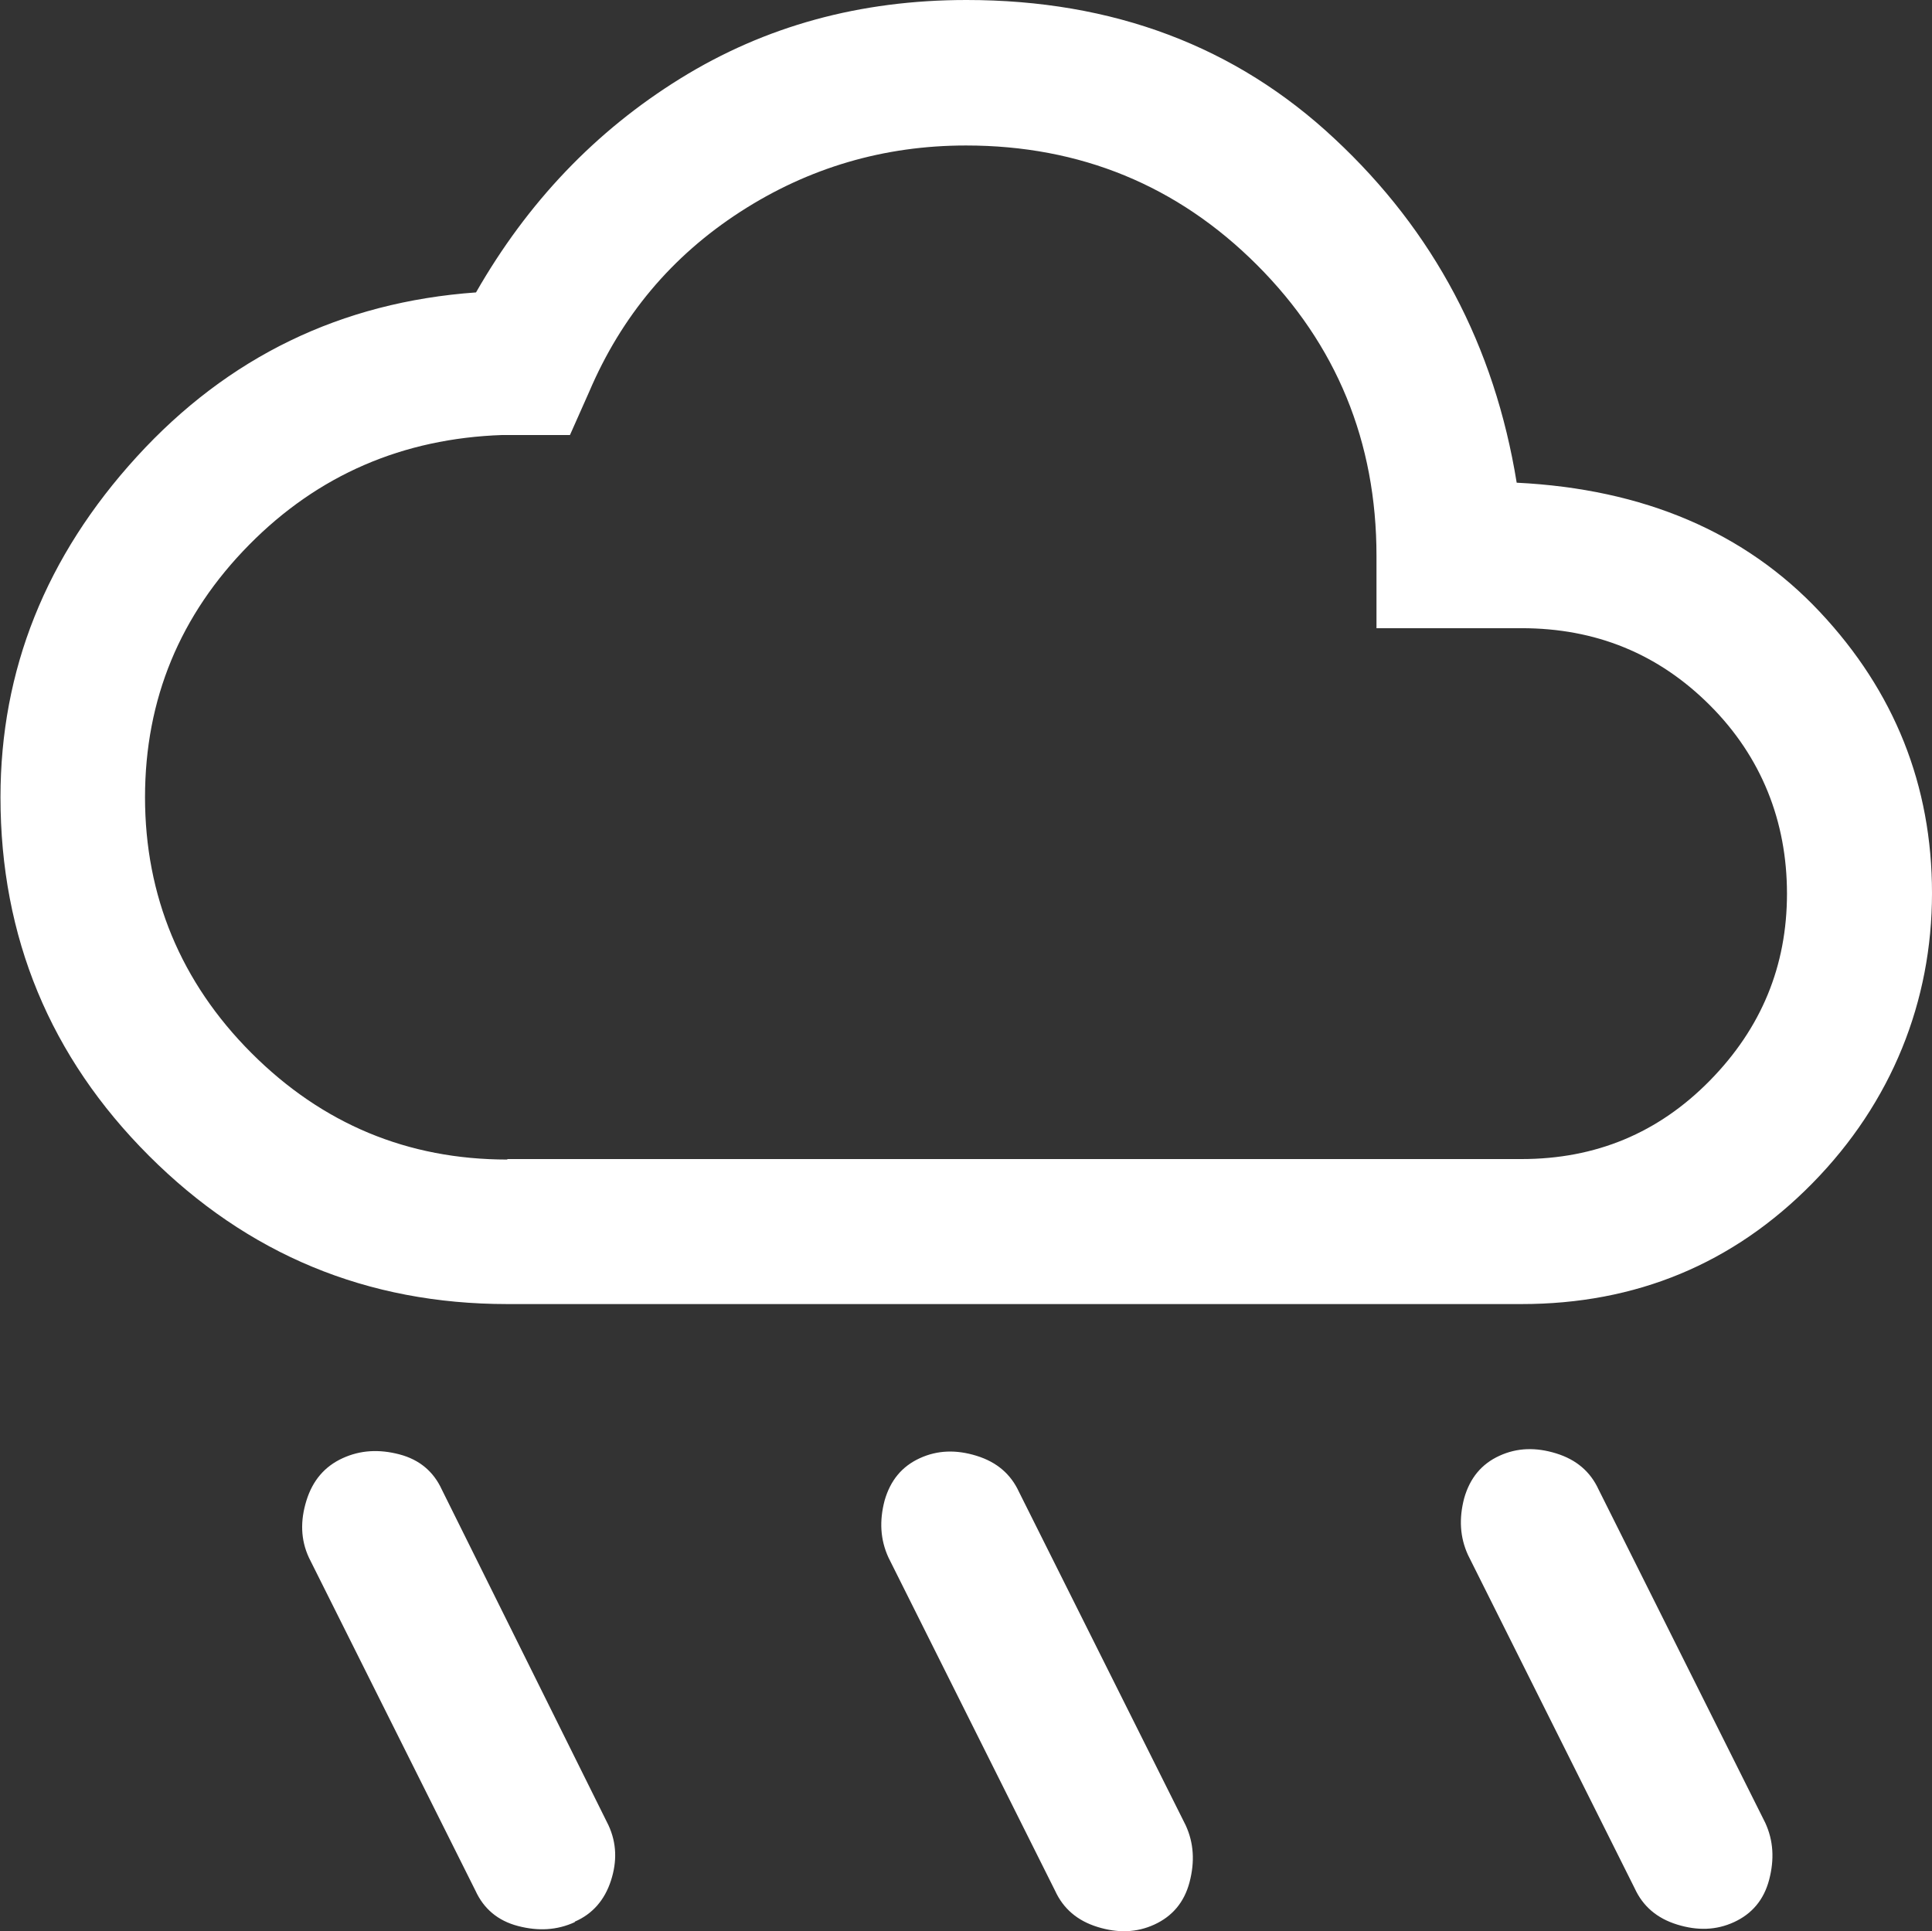 <?xml version="1.0" encoding="UTF-8"?><svg id="_レイヤー_2" xmlns="http://www.w3.org/2000/svg" viewBox="0 0 40.1 40.09"><rect x="0" y="0" width="40.1" height="40.09" fill="#333333" stroke="none"/><defs><style>.cls-1{fill:#fff;stroke-width:0px;}</style></defs><g id="_レイヤー_1-2"><path class="cls-1" d="m23.96,39.95c-.37.17-.76.18-1.18.05s-.71-.38-.88-.75l-3.46-6.92c-.17-.37-.19-.76-.08-1.18.12-.42.36-.71.73-.88s.76-.18,1.18-.05.71.38.88.75l3.46,6.92c.17.37.19.76.08,1.18s-.36.71-.73.88Zm12.03-.05c-.37.17-.76.18-1.18.05s-.71-.38-.88-.75l-3.46-6.92c-.17-.37-.19-.76-.08-1.18.12-.42.36-.71.73-.88s.76-.18,1.18-.05.71.38.88.75l3.46,6.92c.17.37.19.76.08,1.18s-.36.71-.73.88Zm-24.06,0c-.37.17-.76.19-1.18.08s-.71-.36-.88-.73l-3.46-6.92c-.17-.37-.18-.76-.05-1.18.13-.42.38-.71.75-.88s.76-.19,1.18-.08.71.36.88.73l3.46,6.97c.17.37.18.75.05,1.15s-.38.69-.75.85Zm-1.4-12.83c-2.91,0-5.39-1.03-7.44-3.08s-3.08-4.54-3.08-7.44c0-2.64.94-5,2.83-7.07,1.89-2.07,4.24-3.21,7.04-3.41,1.07-1.87,2.48-3.35,4.24-4.44s3.73-1.63,5.94-1.63c3.04,0,5.59.96,7.64,2.88,2.06,1.92,3.32,4.3,3.78,7.14,2.64.13,4.74,1.03,6.29,2.68s2.33,3.6,2.33,5.84-.83,4.34-2.48,6.02-3.67,2.51-6.04,2.51H10.53Zm0-3.01h21.05c1.54,0,2.84-.54,3.91-1.63s1.6-2.38,1.6-3.88-.53-2.84-1.6-3.91-2.37-1.6-3.91-1.6h-3.01v-1.5c0-2.37-.83-4.39-2.48-6.04s-3.67-2.48-6.04-2.48c-1.7,0-3.27.46-4.69,1.38s-2.46,2.16-3.13,3.73l-.4.9h-1.4c-2.07.07-3.83.83-5.26,2.28s-2.16,3.2-2.16,5.24.74,3.84,2.21,5.31,3.24,2.21,5.31,2.21Z"/></g></svg>